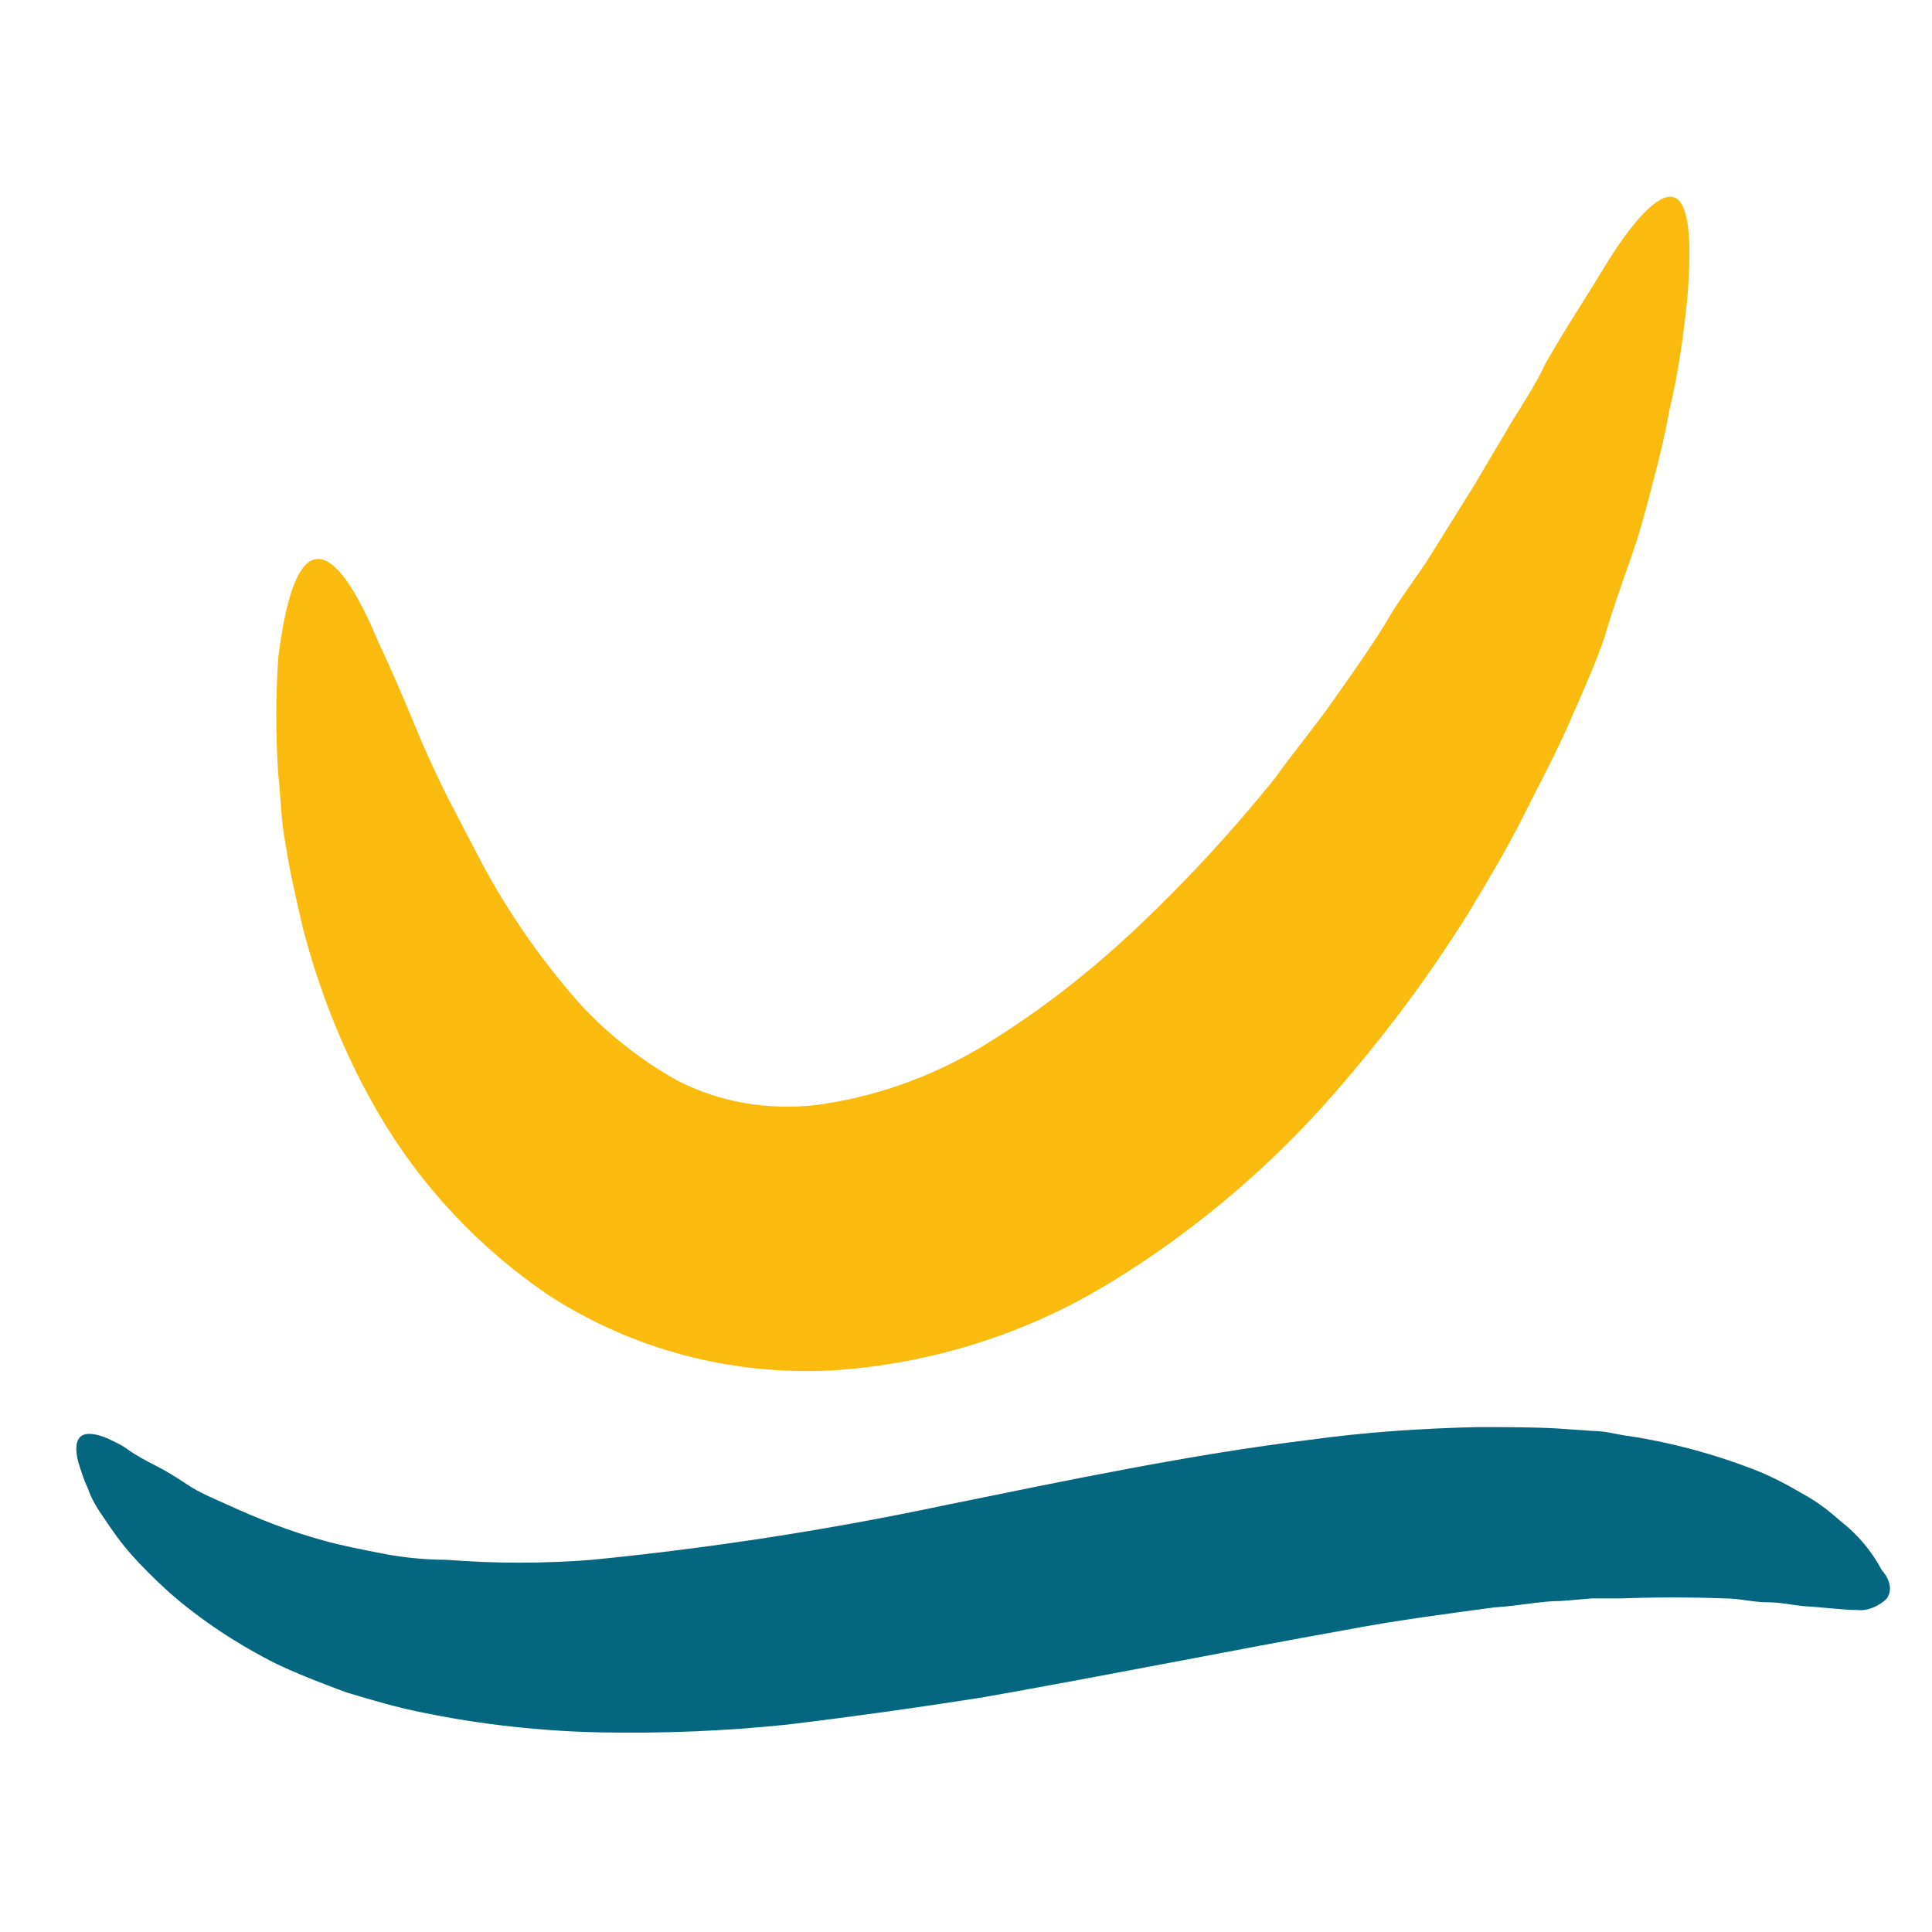 <?xml version="1.0" encoding="utf-8"?>
<!-- Generator: Adobe Illustrator 25.2.0, SVG Export Plug-In . SVG Version: 6.00 Build 0)  -->
<svg version="1.1" id="Ebene_1" xmlns="http://www.w3.org/2000/svg" xmlns:xlink="http://www.w3.org/1999/xlink" x="0px" y="0px"
	 viewBox="0 0 150 150" style="enable-background:new 0 0 150 150;" xml:space="preserve">
<style type="text/css">
	.st0{fill:#FBBB0E;}
	.st1{fill:#05667F;}
</style>
<g>
	<path class="st0" d="M129.9,15.3c1.2,0.3,1.5,3.1,1.1,7.9c-0.3,2.9-0.7,5.8-1.4,8.7c-0.3,1.7-0.7,3.4-1.2,5.3
		c-0.5,1.9-1,3.9-1.7,5.9s-1.5,4.2-2.1,6.3c-0.7,2.1-1.8,4.5-2.8,6.8s-2.4,4.9-3.6,7.3s-2.7,4.9-4.2,7.4c-3.3,5.3-7.1,10.3-11.3,15
		c-4.7,5.2-10.2,9.8-16.2,13.5c-6.6,4.1-14.1,6.5-21.9,7c-7.8,0.4-15.5-1.6-22.1-5.9c-5.4-3.7-9.9-8.5-13.2-14.2
		c-2.6-4.5-4.5-9.3-5.8-14.3c-0.5-2.2-1-4.3-1.3-6.3c-0.4-2-0.4-3.9-0.6-5.6c-0.2-3-0.2-6,0-9c0.6-4.9,1.6-7.6,3-7.7
		c1.4-0.1,3,2.2,4.8,6.5c1,2.1,2.1,4.7,3.3,7.6c0.6,1.4,1.3,2.9,2.1,4.5l2.5,4.8c1.8,3.4,4,6.7,6.5,9.7c2.4,3,5.4,5.5,8.8,7.4
		c3.3,1.7,7,2.3,10.7,1.9c4.5-0.6,8.8-2.1,12.7-4.4c4.5-2.7,8.6-5.9,12.4-9.5c3.8-3.6,7.3-7.4,10.6-11.5c1.5-2.1,3.1-4,4.5-6
		s2.7-3.8,4-5.9c1.2-2.1,2.6-3.8,3.7-5.6l3.3-5.3l2.9-4.9c1-1.6,1.9-3,2.6-4.5c1.6-2.8,3.2-5.2,4.4-7.2
		C126.8,17,128.8,15,129.9,15.3z"/>
	<path class="st1" d="M146.5,124.1c-0.6,0.6-1.5,1-2.3,0.9c-1.1,0-2.5-0.2-4.2-0.3c-0.9-0.1-1.8-0.3-2.8-0.3c-1.1,0-2.1-0.3-3.3-0.3
		c-2.7-0.1-5.4-0.1-8,0h-2.3l-2.4,0.2c-1.6,0-3.4,0.4-5.2,0.5c-3.7,0.5-7.6,1-11.8,1.8c-8.4,1.5-17.8,3.4-28,5.2
		c-5.1,0.8-10.1,1.5-15.1,2.1c-4.8,0.5-9.7,0.7-14.6,0.6c-4.5-0.1-9.1-0.6-13.5-1.5c-2.1-0.4-4.1-1-6.1-1.6
		c-1.9-0.7-3.7-1.4-5.4-2.2c-3-1.5-5.9-3.4-8.4-5.6c-1.1-1-2.1-2-2.9-2.9s-1.5-1.9-2.1-2.8c-0.5-0.7-1-1.5-1.3-2.4
		c-0.3-0.6-0.5-1.3-0.7-1.9c-0.3-1.1-0.2-1.8,0.2-2.1s1.2-0.2,2.1,0.2c0.6,0.3,1.1,0.5,1.6,0.9c0.6,0.4,1.3,0.8,2.1,1.2
		s1.6,0.9,2.5,1.5c0.9,0.6,1.9,1,3,1.5c2.4,1.1,4.9,2.1,7.5,2.8c1.4,0.4,3,0.7,4.5,1s3.3,0.5,5,0.5c3.8,0.3,7.6,0.3,11.4,0
		c9.1-0.9,18.2-2.3,27.2-4.2c9.8-2,19.4-4,28.4-5.1c4.3-0.6,8.7-0.9,13.1-1c2.1,0,4.2,0,6.1,0.1l2.9,0.2c1,0,1.9,0.3,2.8,0.4
		c3.3,0.5,6.6,1.4,9.7,2.6c1.3,0.5,2.6,1.2,3.8,1.9c1.1,0.6,2,1.3,2.9,2.1c1.3,1,2.4,2.3,3.2,3.8
		C146.8,122.7,146.9,123.5,146.5,124.1z"/>
</g>
</svg>
